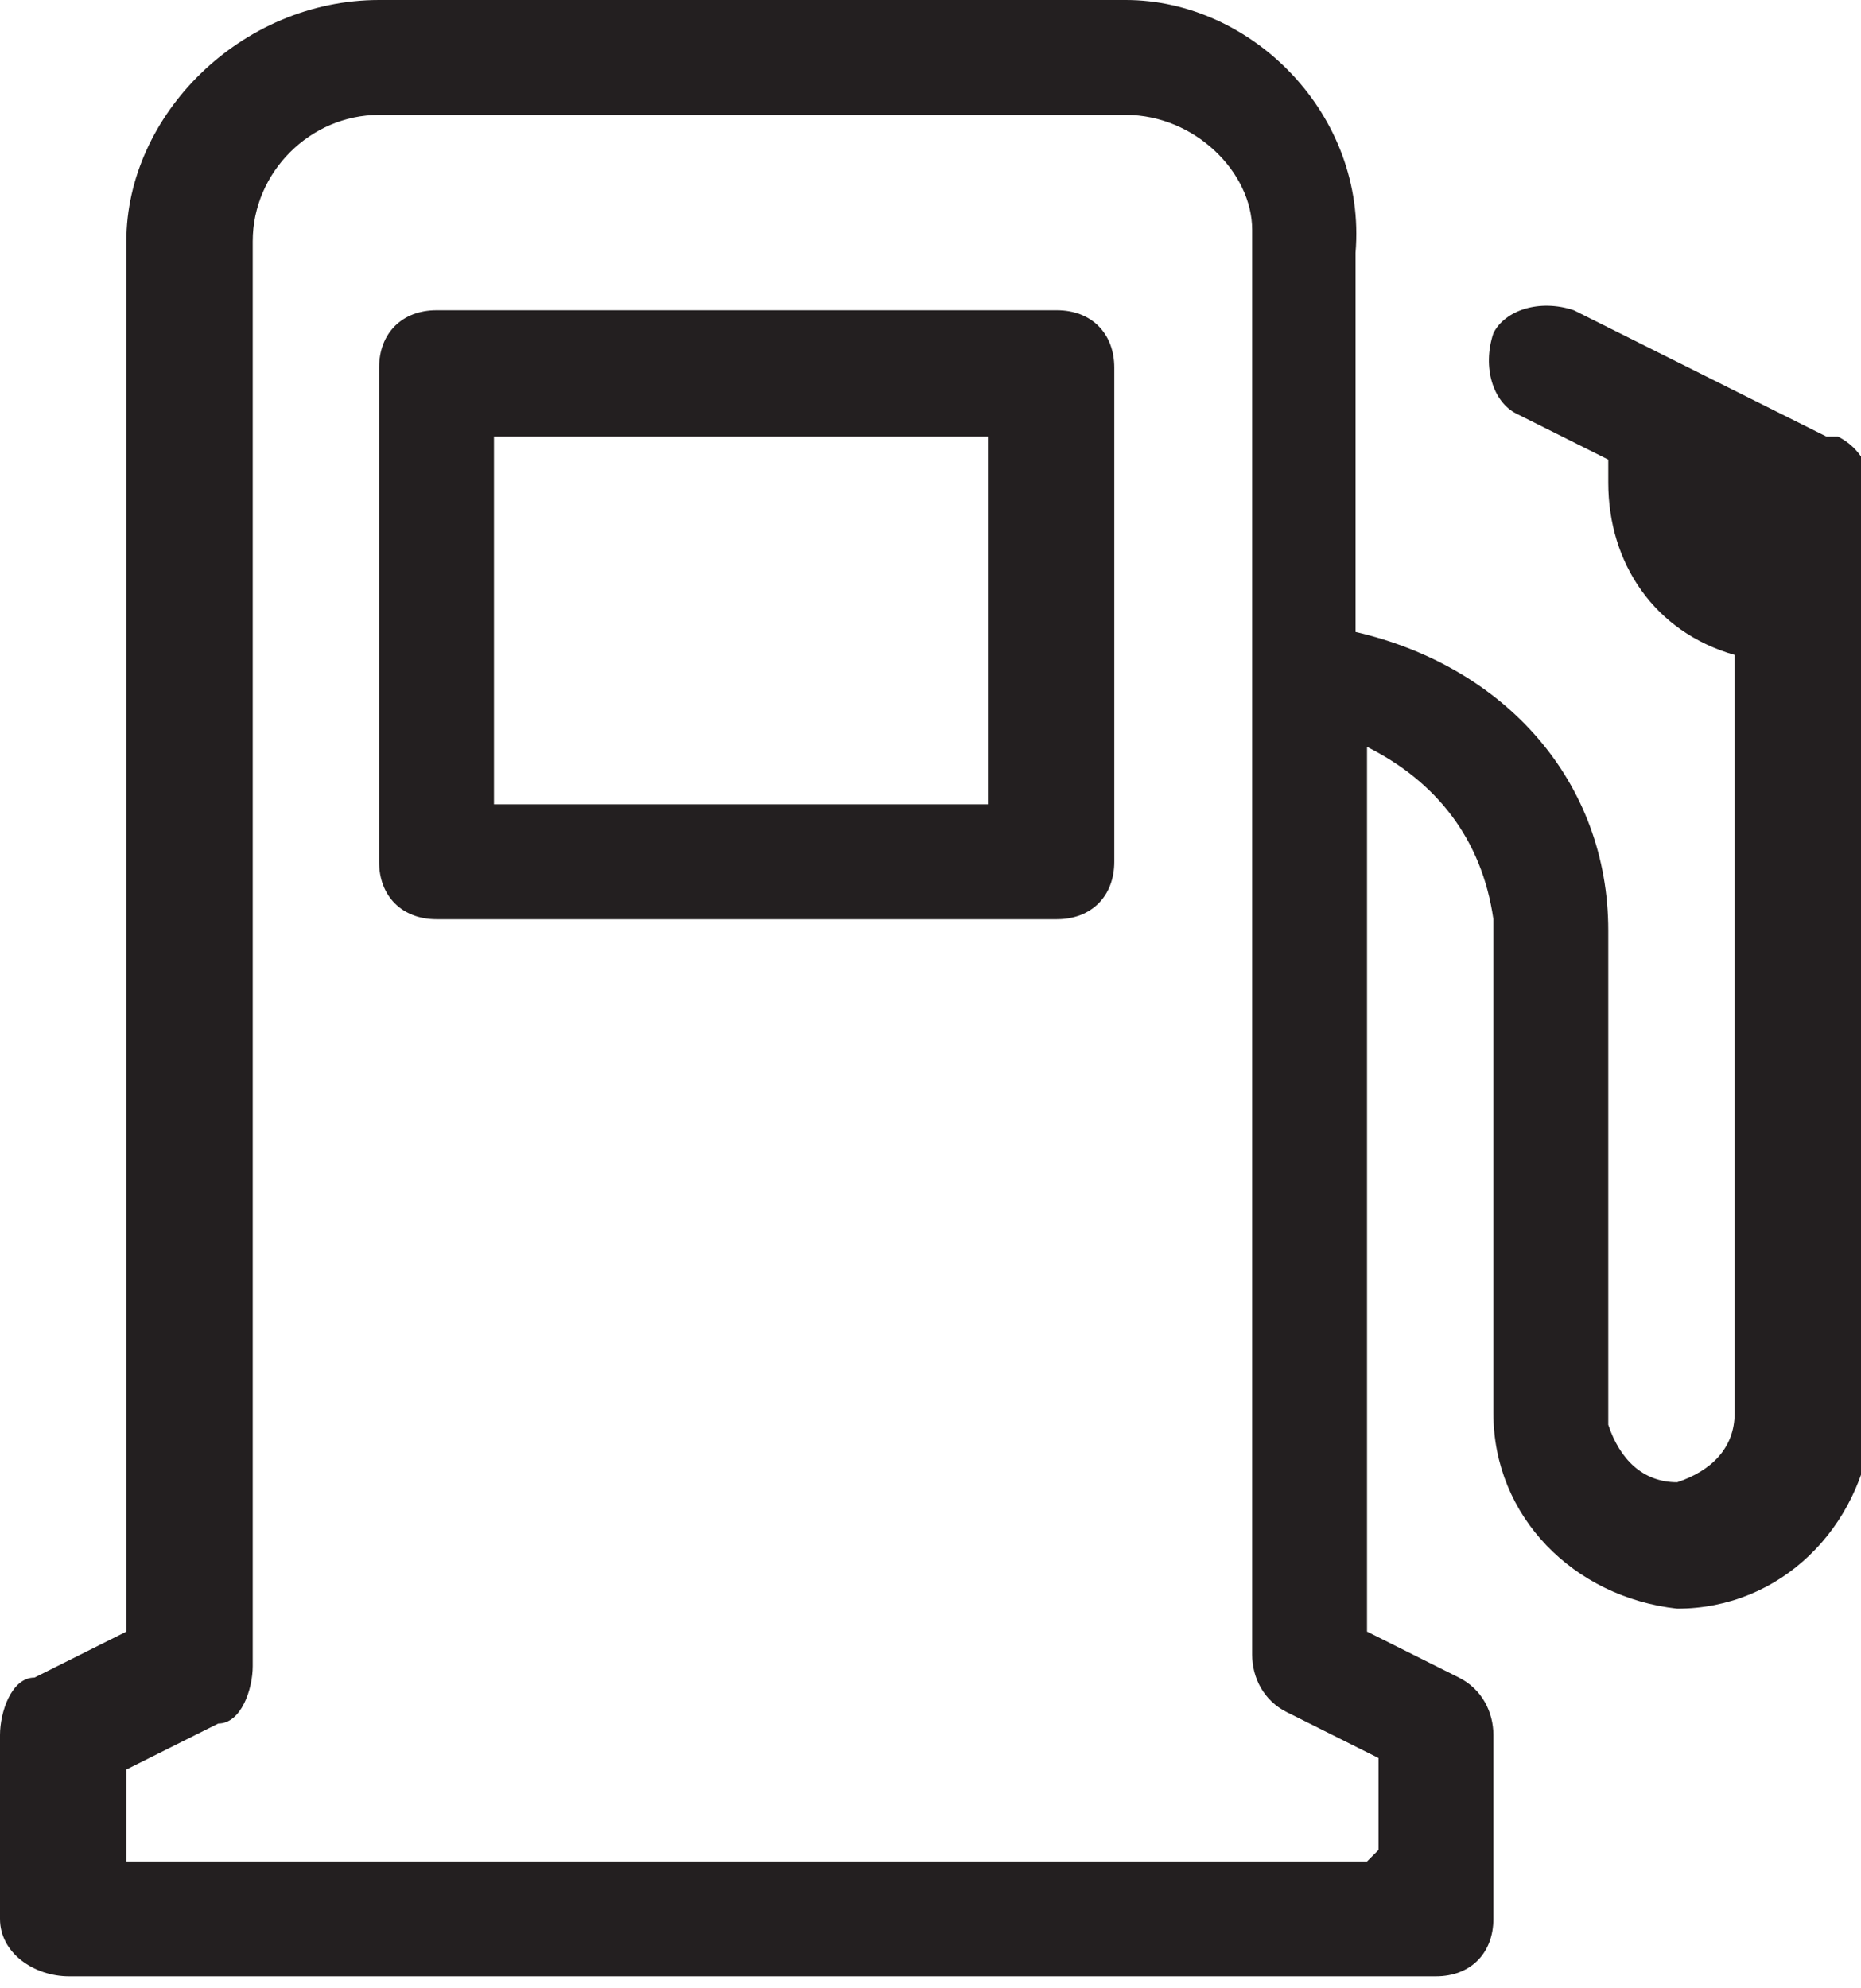 <svg width="16.2" height="17.3" xmlns="http://www.w3.org/2000/svg" viewBox="0 0 16.2 17.3">
      <path fill="#231f20" d="M9.7,3.2c0-.3-.2-.5-.5-.5H3.8c-.3,0-.5.2-.5.5h0v4.3c0,.3.2.5.5.5h5.4c.3,0,.5-.2.5-.5h0V3.2ZM8.6,7h-4.3v-3.2h4.3v3.2Z"/>
      <path fill="#231f20" class="cls-1" d="M15.9,3.8l-2.2-1.1c-.3-.1-.6,0-.7.2-.1.3,0,.6.2.7,0,0,0,0,0,0l.8.4c0,0,0,.1,0,.2,0,.7.4,1.3,1.1,1.5v6.6c0,.3-.2.5-.5.6-.3,0-.5-.2-.6-.5,0,0,0,0,0,0v-4.3c0-1.3-.9-2.3-2.2-2.6v-3.3C11.9,1,10.9,0,9.8,0c0,0,0,0,0,0H3.3C2.1,0,1.1,1,1.1,2.1v12.1l-.8.4c-.2,0-.3.3-.3.5v1.6c0,.3.3.5.6.5h11.9c.3,0,.5-.2.5-.5,0,0,0,0,0,0v-1.6c0-.2-.1-.4-.3-.5l-.8-.4v-7.7c.6.3,1,.8,1.1,1.5v4.3c0,.9.7,1.6,1.6,1.7.9,0,1.6-.7,1.7-1.6,0,0,0,0,0,0V4.3c0-.2-.1-.4-.3-.5ZM11.9,16.2H1.1v-.8l.8-.4c.2,0,.3-.3.3-.5V2.1c0-.6.5-1.1,1.1-1.1h6.5c.6,0,1.1.5,1.1,1,0,0,0,0,0,0v12.4c0,.2.1.4.3.5l.8.4v.8Z"/>
</svg>